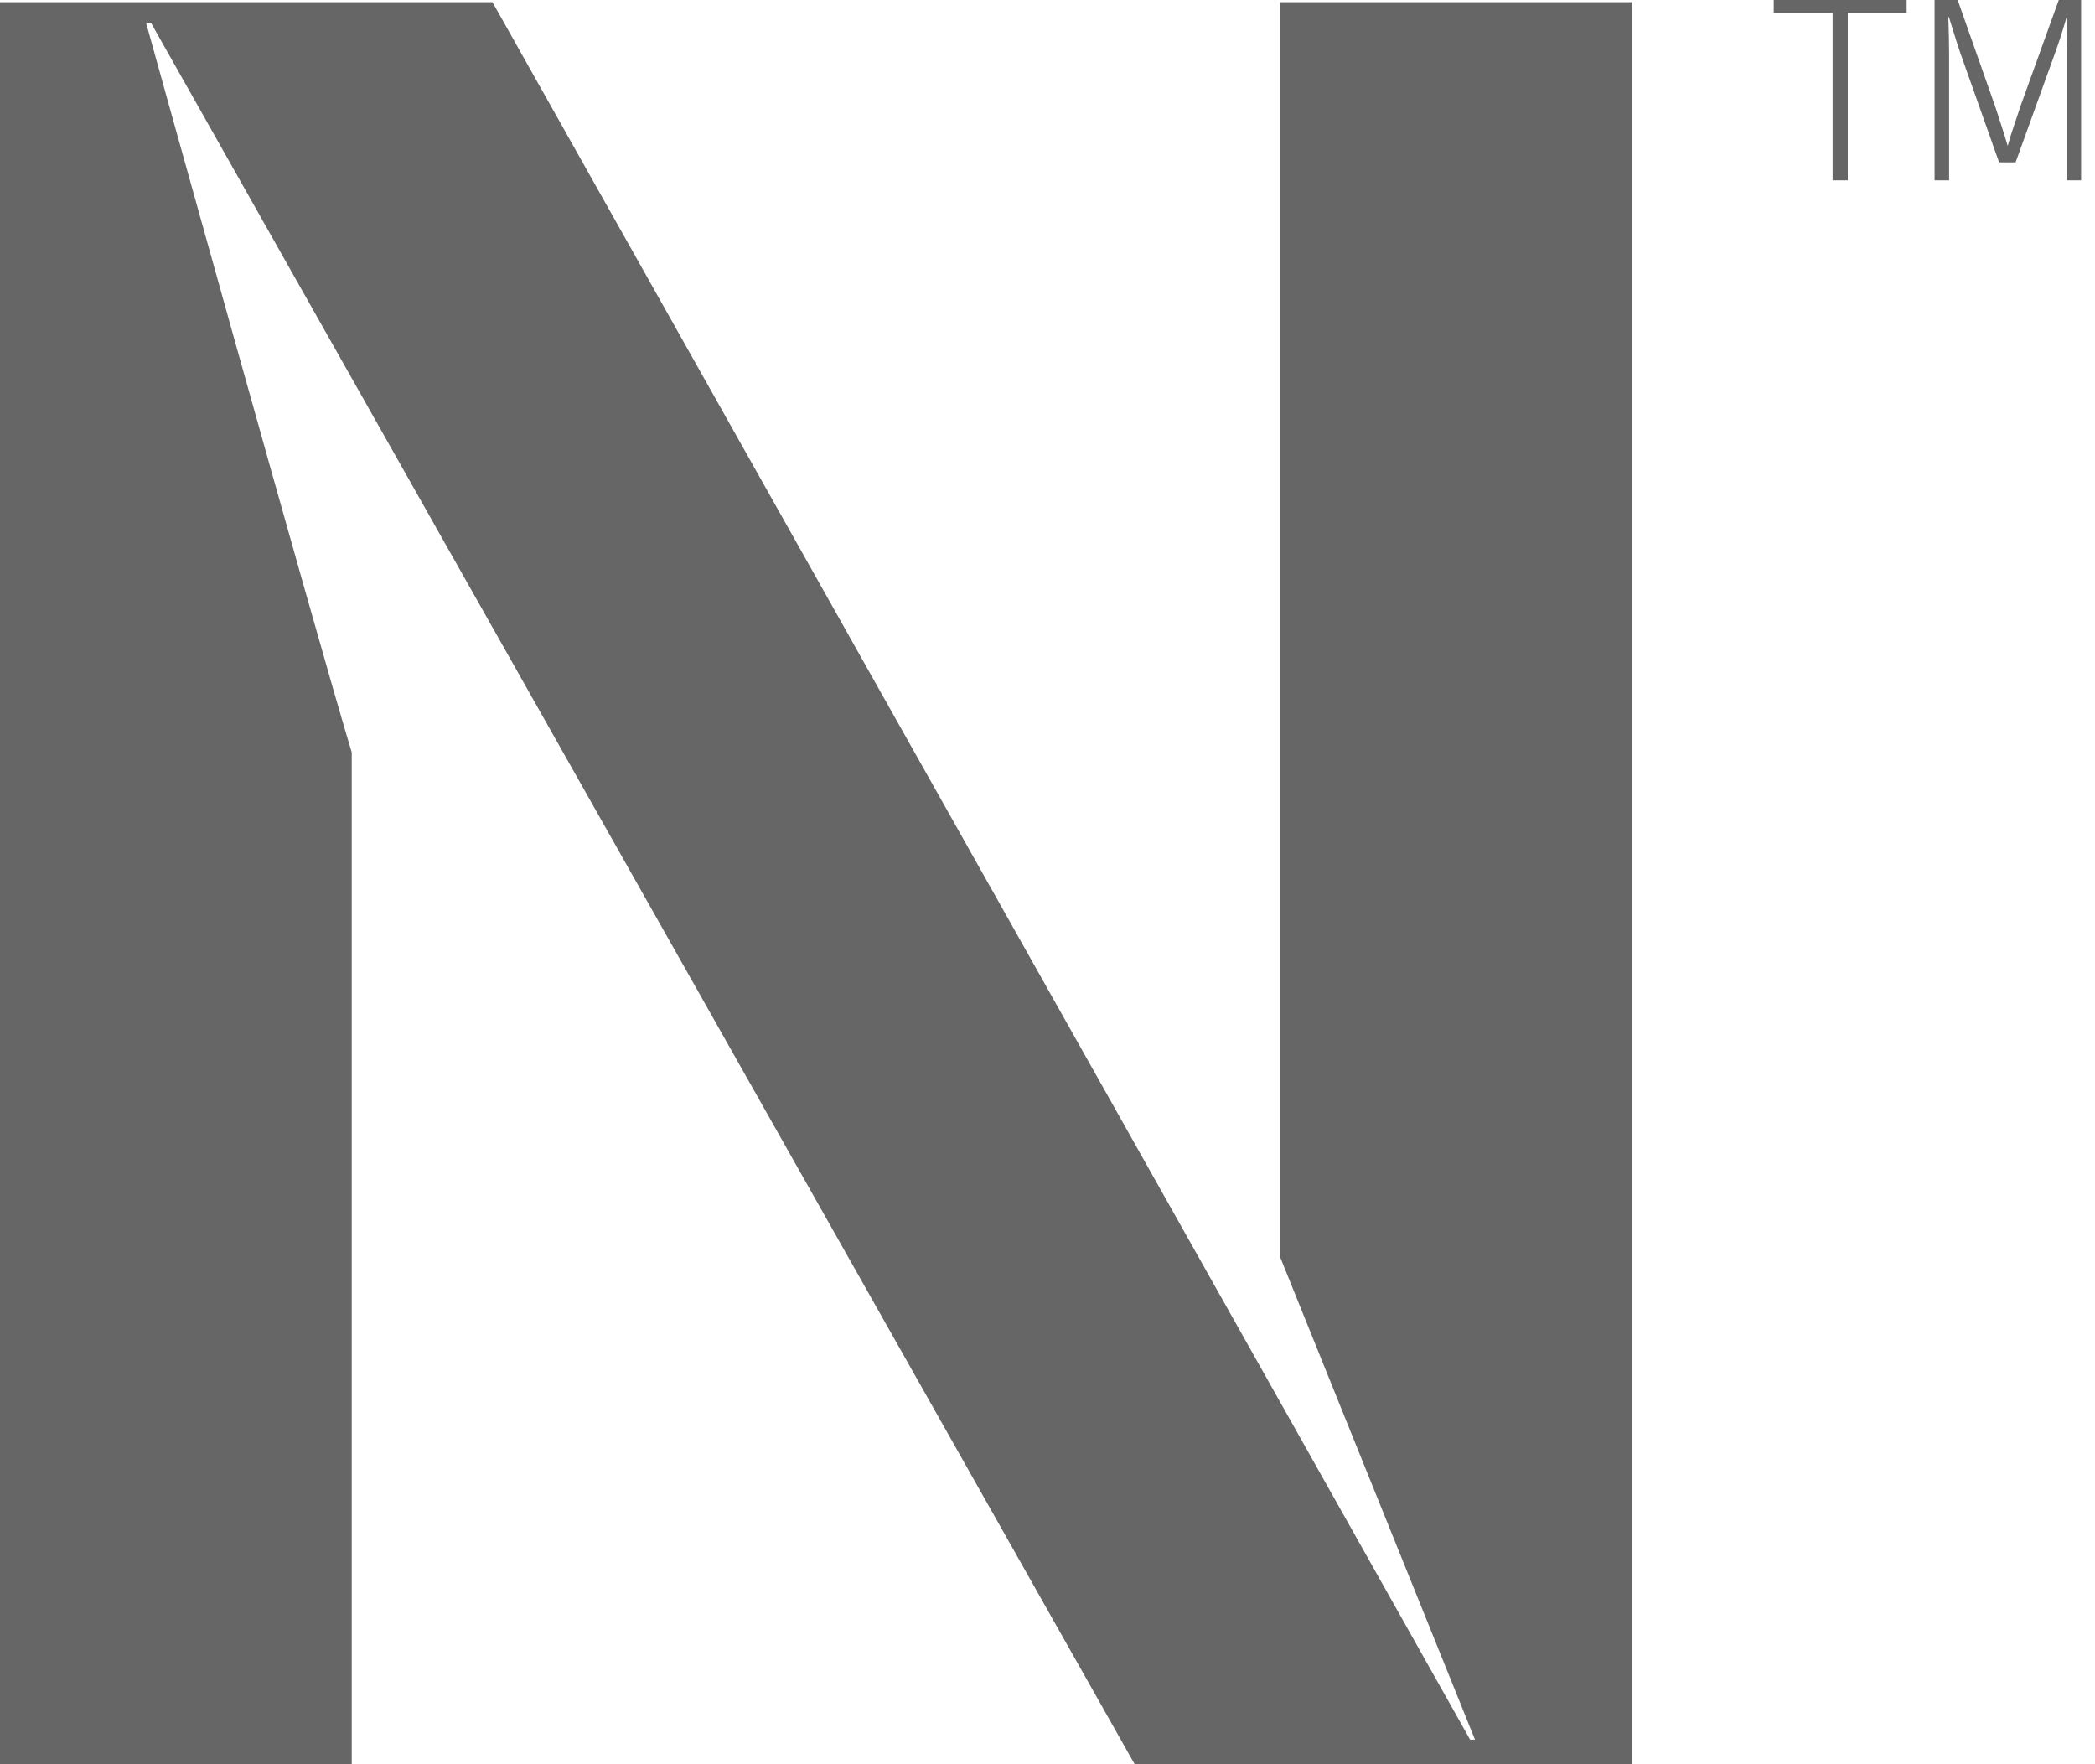 <svg width="95" height="80" viewBox="0 0 95 80" fill="none" xmlns="http://www.w3.org/2000/svg">
<path d="M83.102 8.177V0.595H80.432V0H86.459V0.595H83.79V8.177H83.099H83.102Z" fill="#666666"/>
<path d="M87.726 8.177V0H88.773L90.474 4.825C90.68 5.479 90.9 6.109 91.036 6.601H91.047C91.185 6.074 91.436 5.396 91.609 4.849L93.357 0H94.37V8.177H93.713V2.512C93.713 2.116 93.724 1.438 93.737 0.771H93.713C93.506 1.494 93.344 1.975 93.171 2.454L91.4 7.361H90.651L88.903 2.43C88.765 2.034 88.558 1.356 88.375 0.771H88.351C88.375 1.414 88.385 2.113 88.385 2.454V8.177H87.718H87.726Z" fill="#666666"/>
<path d="M0 79.999V0.1H22.332L66.663 78.885H66.885L58.054 57.015V0.1H74.011V79.999H51.452L6.851 1.044H6.626C6.626 1.044 14.343 28.813 15.949 34.116V79.999H0Z" fill="#666666"/>
</svg>
